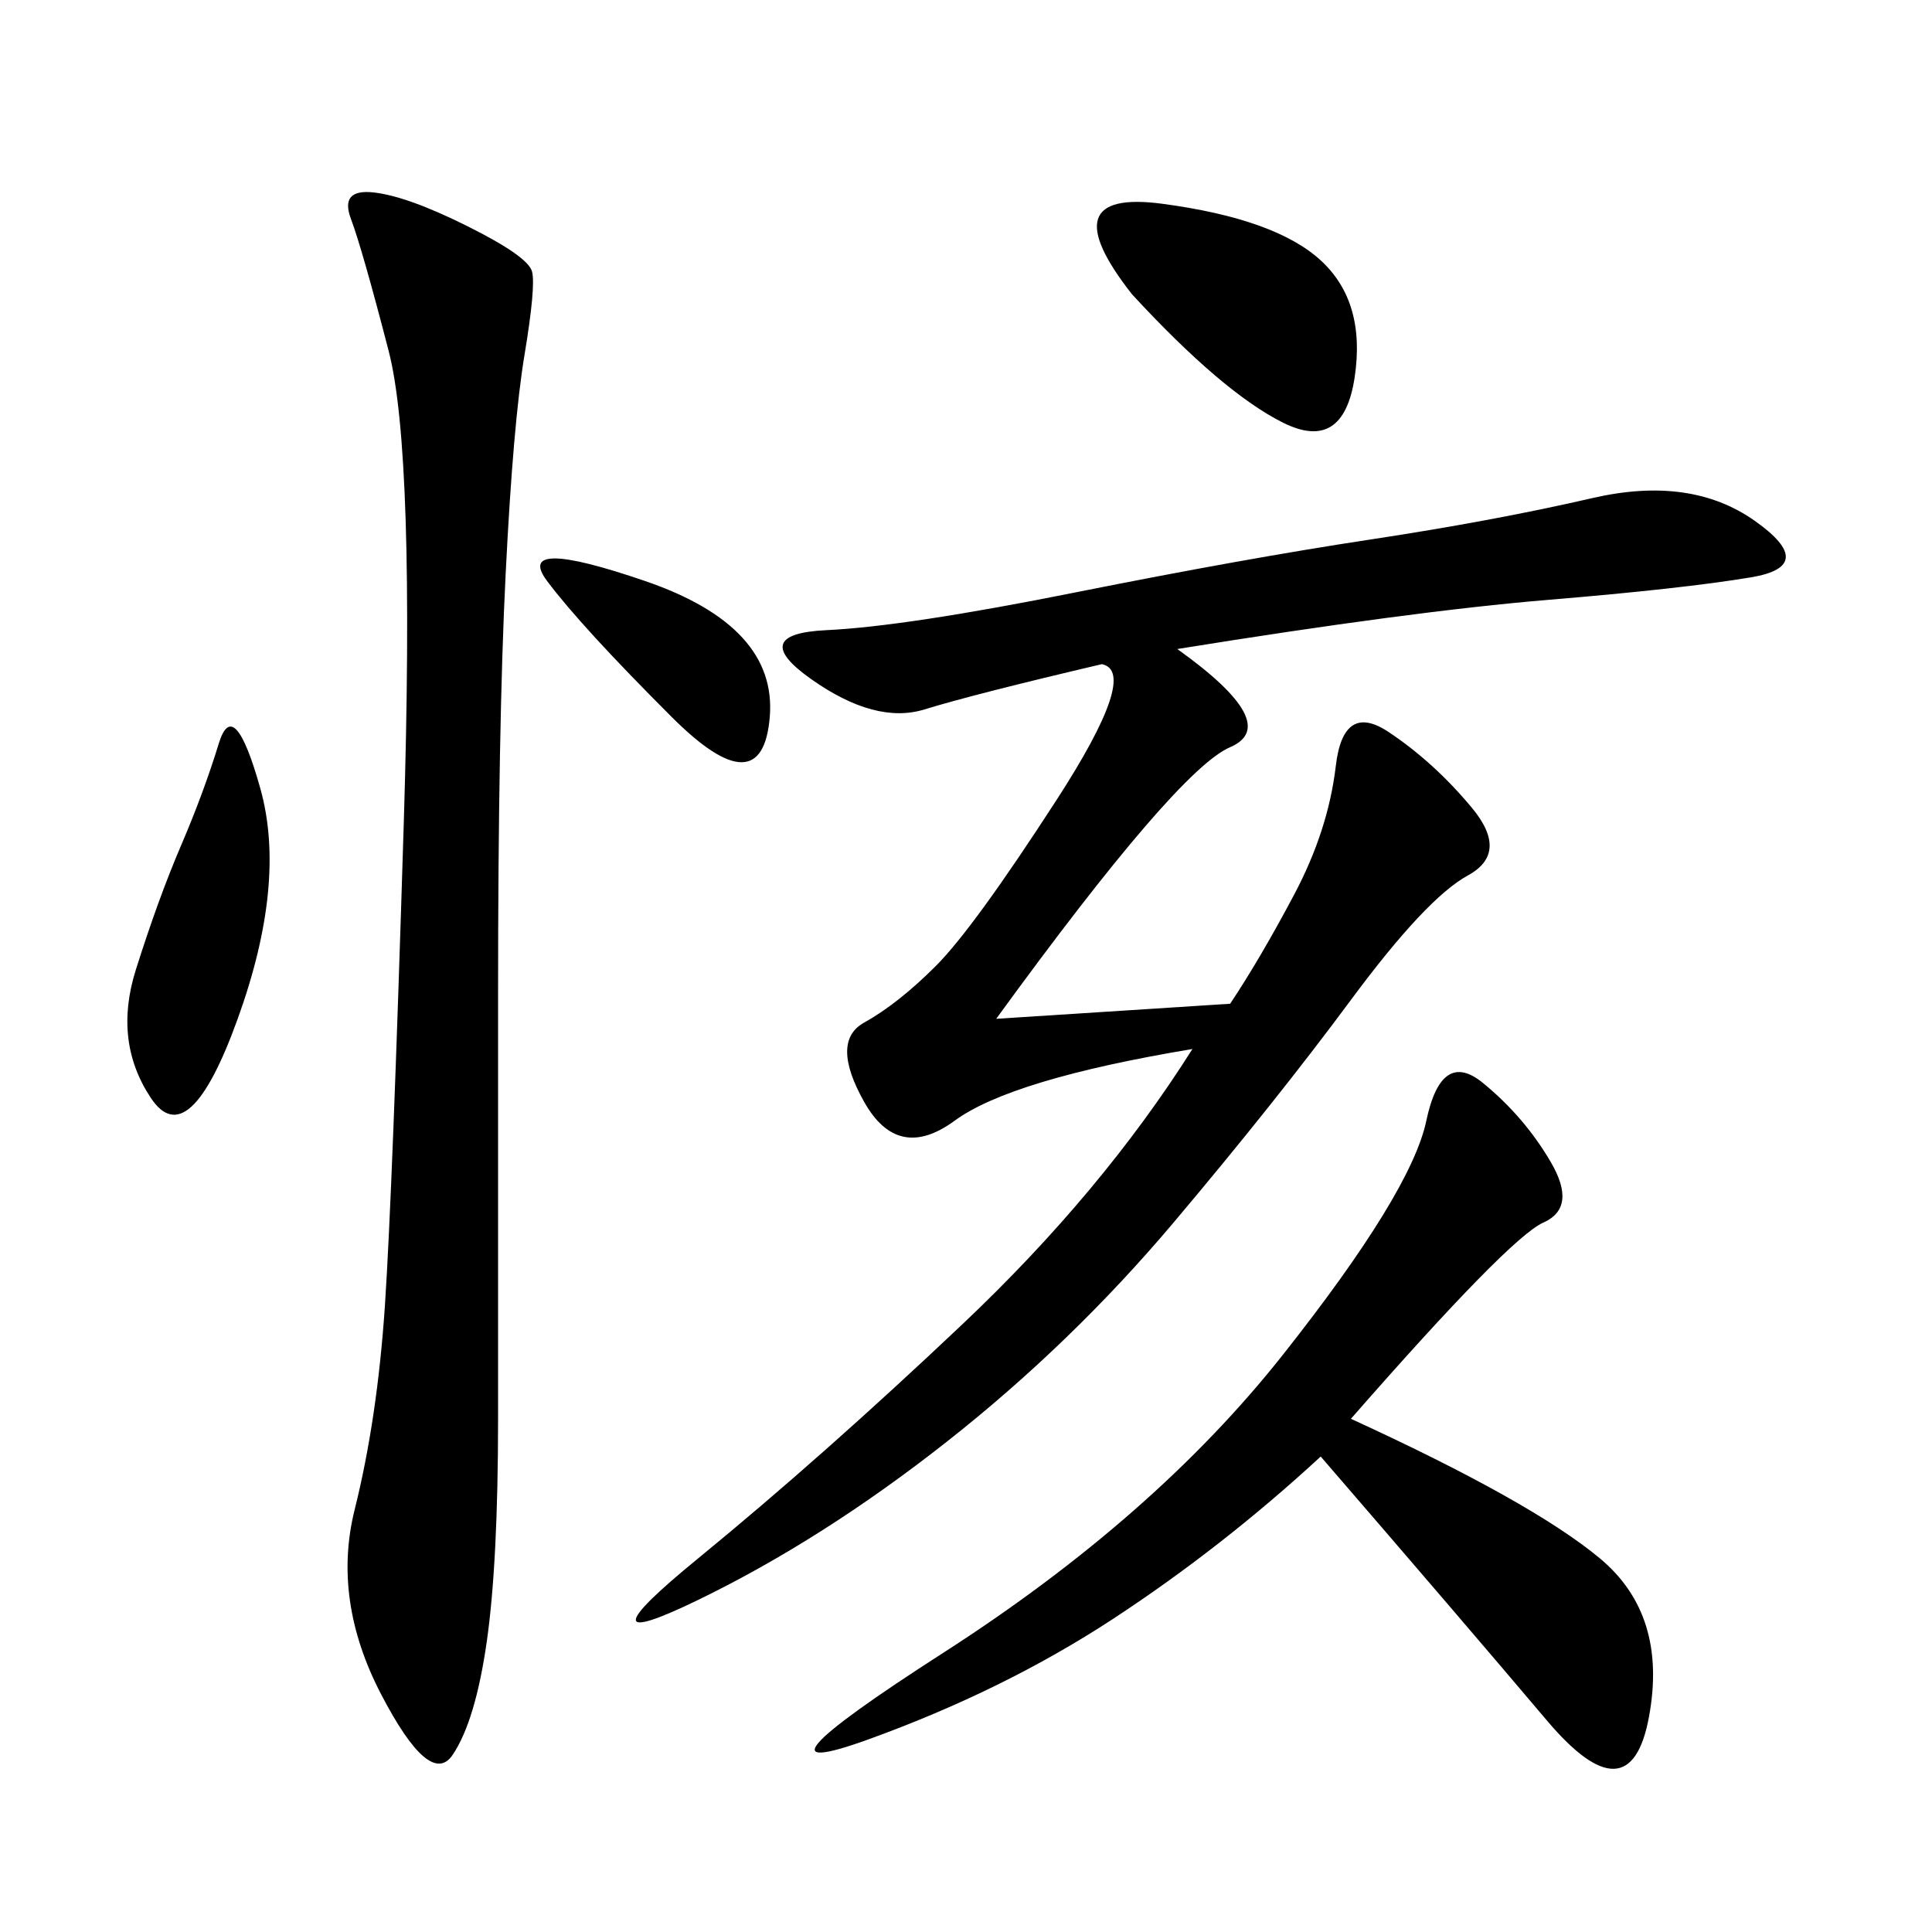 <svg xmlns="http://www.w3.org/2000/svg" xmlns:xlink="http://www.w3.org/1999/xlink" width="300" height="300"><path d="M182.81 100.78Q199.22 112.50 191.02 116.02Q182.81 119.53 154.69 158.20L154.69 158.20L191.02 155.86Q195.70 148.83 200.98 138.87Q206.25 128.91 207.42 118.95Q208.59 108.98 215.63 113.67Q222.66 118.36 228.52 125.39Q234.38 132.42 227.93 135.94Q221.48 139.45 209.77 155.27Q198.05 171.09 182.23 189.84Q166.41 208.59 147.07 223.83Q127.73 239.06 108.40 248.44Q89.06 257.81 108.40 241.99Q127.73 226.17 149.41 205.66Q171.09 185.16 185.16 162.89L185.16 162.89Q157.03 167.58 148.24 174.02Q139.45 180.47 134.18 171.09Q128.91 161.72 134.18 158.79Q139.45 155.86 145.31 150Q151.17 144.14 164.06 124.22Q176.95 104.30 171.09 103.13L171.09 103.13Q151.17 107.81 143.55 110.16Q135.94 112.50 125.98 105.47Q116.02 98.44 128.32 97.85Q140.63 97.27 166.99 91.99Q193.36 86.72 212.70 83.79Q232.03 80.86 247.27 77.34Q262.50 73.83 272.46 80.86Q282.42 87.89 271.88 89.65Q261.33 91.41 240.23 93.16Q219.14 94.92 182.81 100.78L182.81 100.78ZM72.66 35.16Q82.03 39.84 82.62 42.19Q83.20 44.53 81.45 55.08Q79.69 65.63 78.52 89.06Q77.34 112.50 77.34 154.69L77.34 154.69L77.34 220.31Q77.34 242.58 75.59 254.88Q73.83 267.19 70.31 272.46Q66.80 277.73 59.18 263.09Q51.56 248.44 55.08 234.38Q58.59 220.31 59.77 202.73Q60.94 185.16 62.70 127.73Q64.45 70.31 60.35 54.49Q56.25 38.67 54.49 33.98Q52.73 29.30 58.01 29.88Q63.28 30.47 72.66 35.16L72.66 35.16ZM209.77 220.31Q237.89 233.20 248.44 241.99Q258.98 250.78 256.05 266.60Q253.13 282.42 240.23 267.19Q227.34 251.95 205.08 226.17L205.08 226.17Q189.84 240.23 172.85 251.37Q155.86 262.50 134.77 270.12Q113.67 277.73 146.48 256.64Q179.30 235.55 199.22 210.35Q219.14 185.16 221.48 174.02Q223.83 162.89 230.27 168.16Q236.72 173.44 240.82 180.47Q244.92 187.50 239.65 189.84Q234.38 192.19 209.77 220.31L209.77 220.31ZM175.78 45.70Q162.89 29.30 180.47 31.64Q198.05 33.98 205.08 40.43Q212.11 46.88 210.35 58.59Q208.59 70.31 199.22 65.63Q189.84 60.94 175.78 45.70L175.78 45.70ZM28.13 131.25Q31.64 123.05 33.98 115.43Q36.33 107.81 40.43 122.46Q44.53 137.11 36.91 158.20Q29.30 179.30 23.44 170.51Q17.58 161.72 21.09 150.59Q24.61 139.45 28.13 131.25L28.13 131.25ZM104.30 111.33Q90.23 97.27 84.96 90.23Q79.69 83.20 100.20 90.23Q120.70 97.27 119.53 111.33Q118.36 125.39 104.30 111.33L104.30 111.33Z"/></svg>